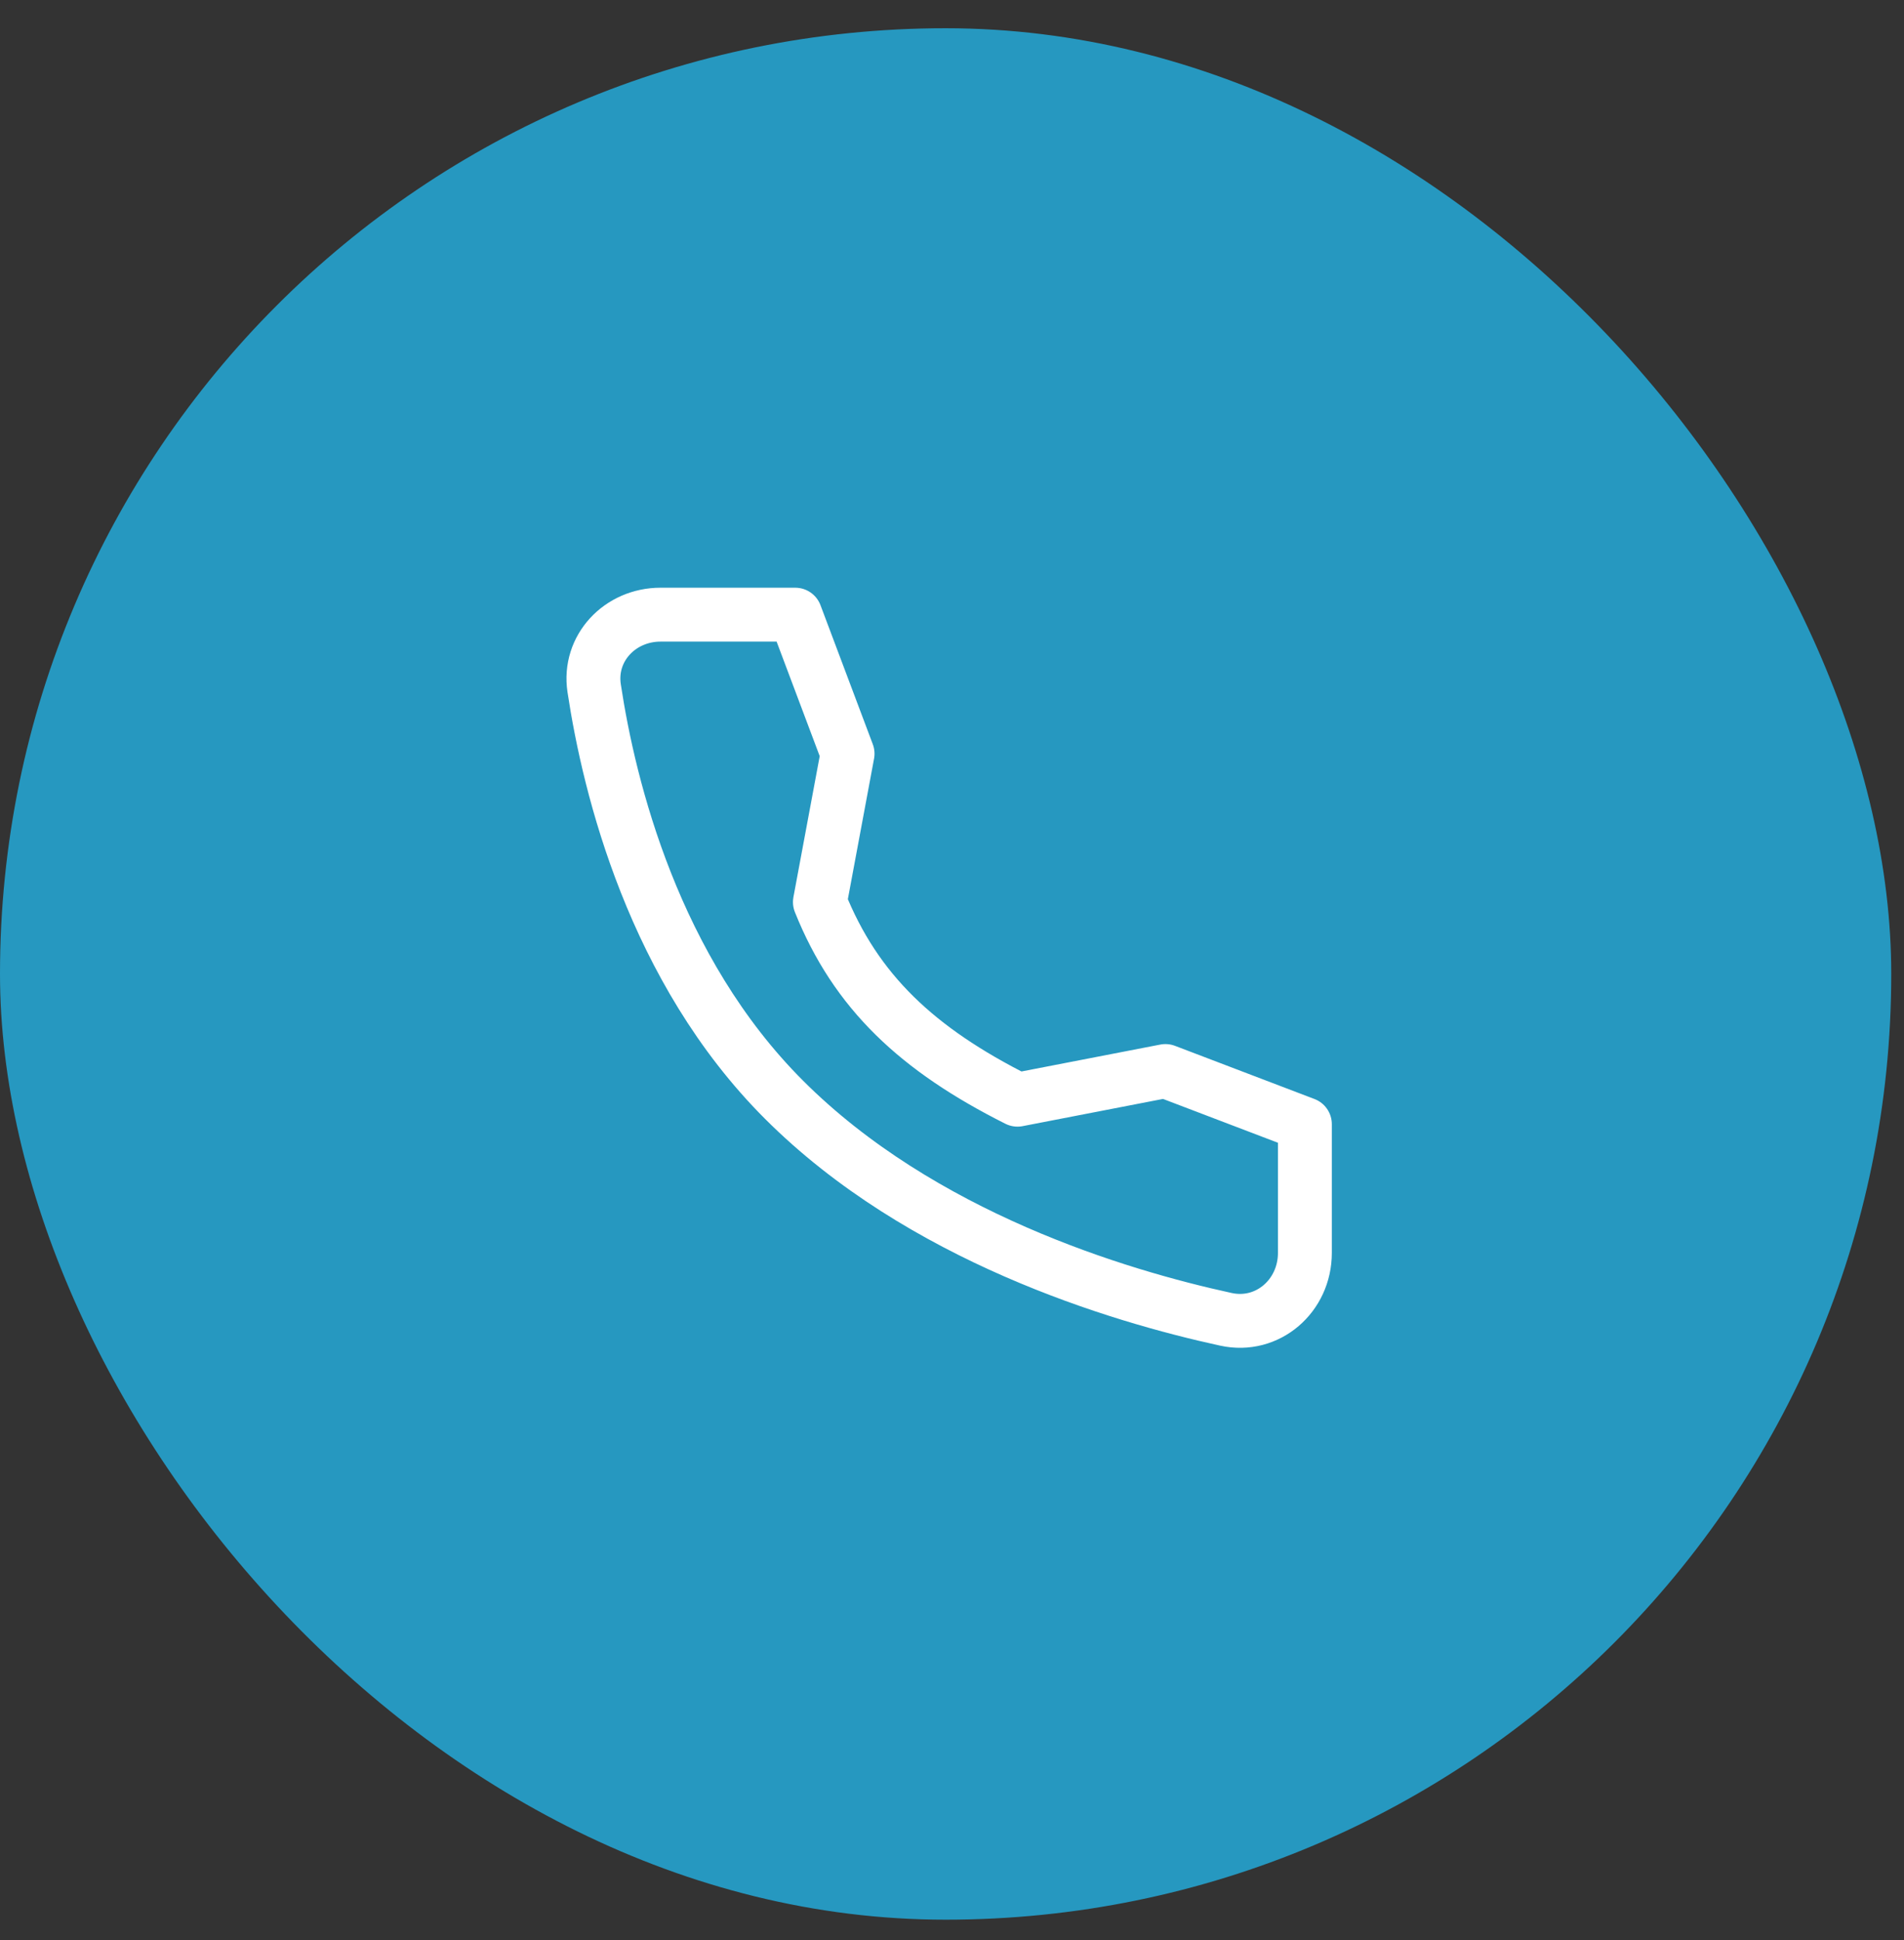 <svg width="53" height="54" viewBox="0 0 53 54" fill="none" xmlns="http://www.w3.org/2000/svg">
<rect x="0" y="0" width="53" height="54" fill="#333333" stroke="none"/>
<rect y="0.786" width="52.645" height="52.645" rx="26.323" fill="#2698C0"/>
<path d="M32.441 29.81L28.323 30.608C25.541 29.212 23.823 27.608 22.823 25.108L23.593 20.978L22.137 17.108H18.386C17.259 17.108 16.371 18.04 16.539 19.155C16.959 21.938 18.199 26.985 21.823 30.608C25.628 34.414 31.108 36.065 34.125 36.721C35.289 36.975 36.323 36.066 36.323 34.874V31.29L32.441 29.81Z" stroke="white" stroke-width="1.5" stroke-linecap="round" stroke-linejoin="round"/>
</svg>
